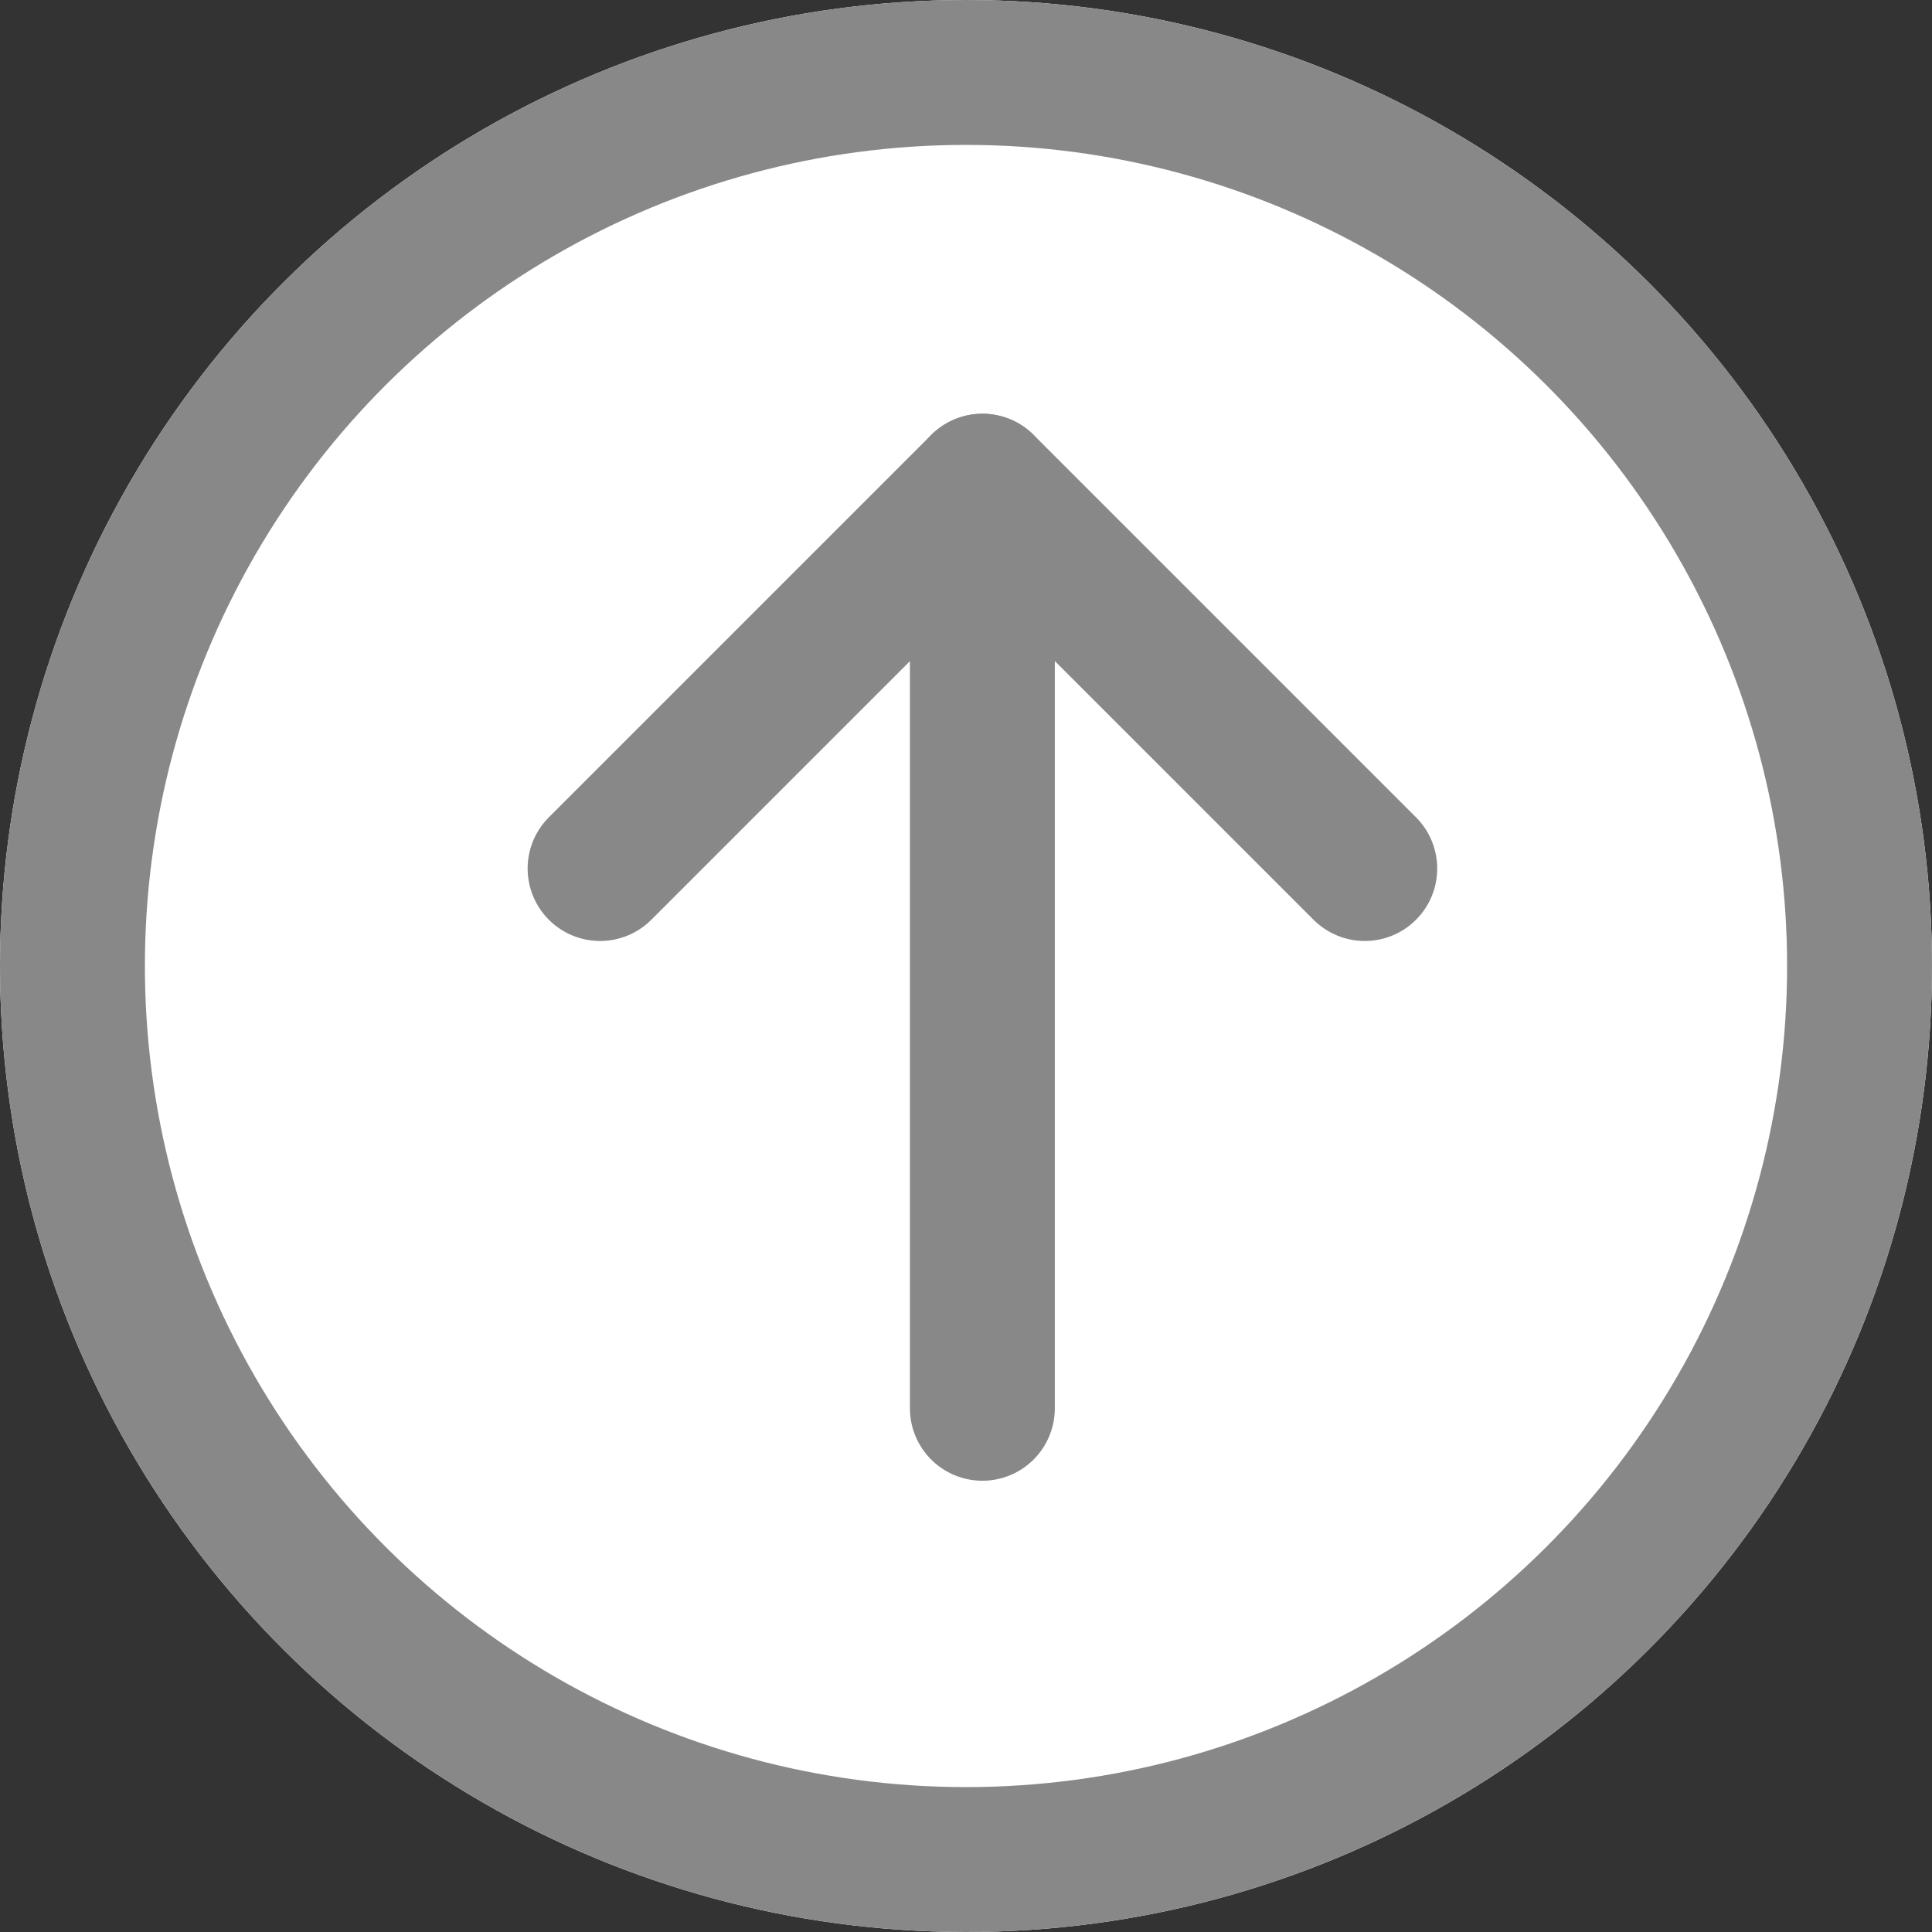 <?xml version="1.0" encoding="utf-8"?><svg height="40" viewBox="0 0 40 40" width="40" xmlns="http://www.w3.org/2000/svg"><rect x="0" y="0" width="40" height="40" fill="#333333" stroke="none"/><g stroke="#888" stroke-width="3" transform="matrix(0 1 -1 0 5323 -4893)"><g fill="#fff"><circle cx="4913" cy="5303" r="20" stroke="none"/><circle cx="4913" cy="5303" fill="none" r="18.5"/></g><g fill="none" stroke-linecap="round"><g transform="matrix(0 -1 1 0 4903.066 5310.576)"><path d="m7.916 0-7.916 7.916"/><path d="m7.916 0 7.916 7.916"/></g><path d="m0 18.086v-18.086" transform="matrix(0 -1 1 0 4904.071 5302.661)"/></g></g></svg>